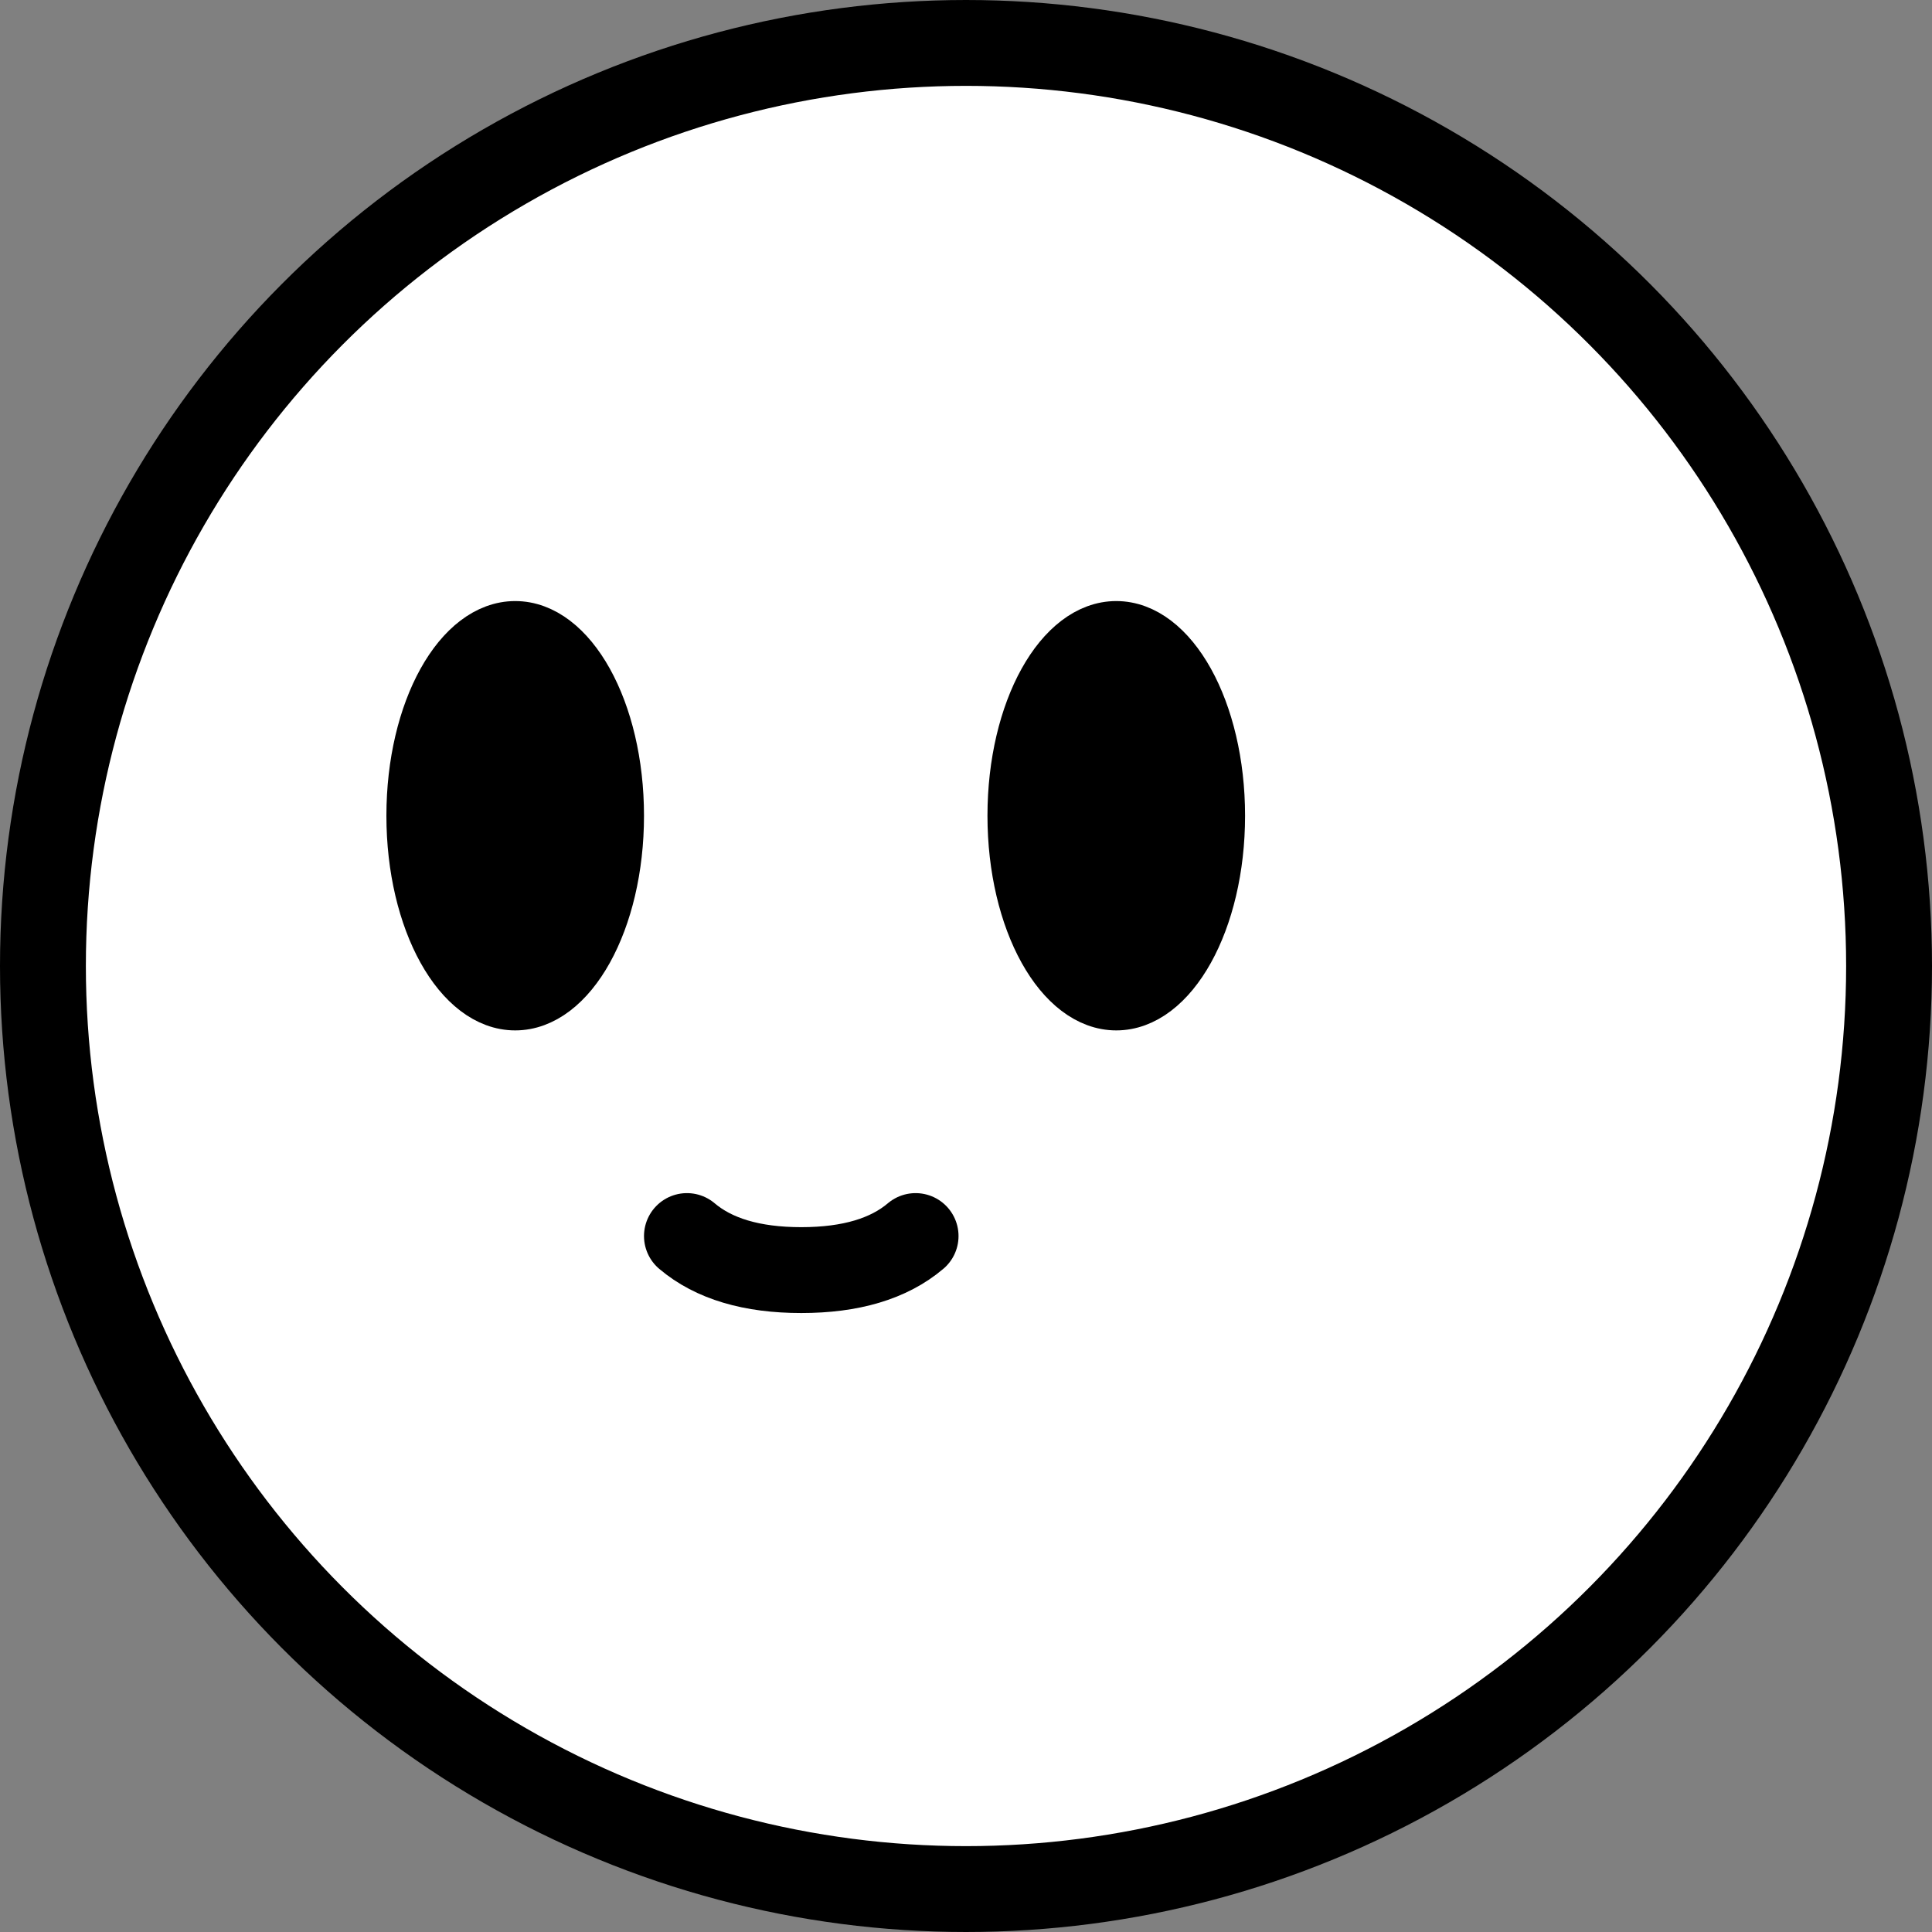 <?xml version="1.0" encoding="UTF-8"?>
<svg width="45px" height="45px" viewBox="0 0 45 45" version="1.1" xmlns="http://www.w3.org/2000/svg" xmlns:xlink="http://www.w3.org/1999/xlink">
    <rect x="0" y="0" width="45" height="45" fill="#808080" stroke="none"/>
    <title>编组 8</title>
    <g id="page01" stroke="none" stroke-width="1" fill="none" fill-rule="evenodd">
        <g id="画板" transform="translate(-1127, -138)" stroke="#000000">
            <g id="编组-8" transform="translate(1127, 138)">
                <circle id="椭圆形" stroke-width="2" fill="#FFFFFF" cx="22.5" cy="22.5" r="21.5"></circle>
                <ellipse id="椭圆形" fill="#000000" cx="12" cy="19" rx="2.5" ry="4.5"></ellipse>
                <ellipse id="椭圆形备份-3" fill="#000000" cx="26" cy="19" rx="2.5" ry="4.5"></ellipse>
                <path d="M16,28.79 C16.624,29.319 17.512,29.583 18.663,29.583 C19.815,29.583 20.702,29.319 21.326,28.79" id="路径-38" stroke-width="2" stroke-linecap="round" stroke-linejoin="round"></path>
            </g>
        </g>
    </g>
</svg>